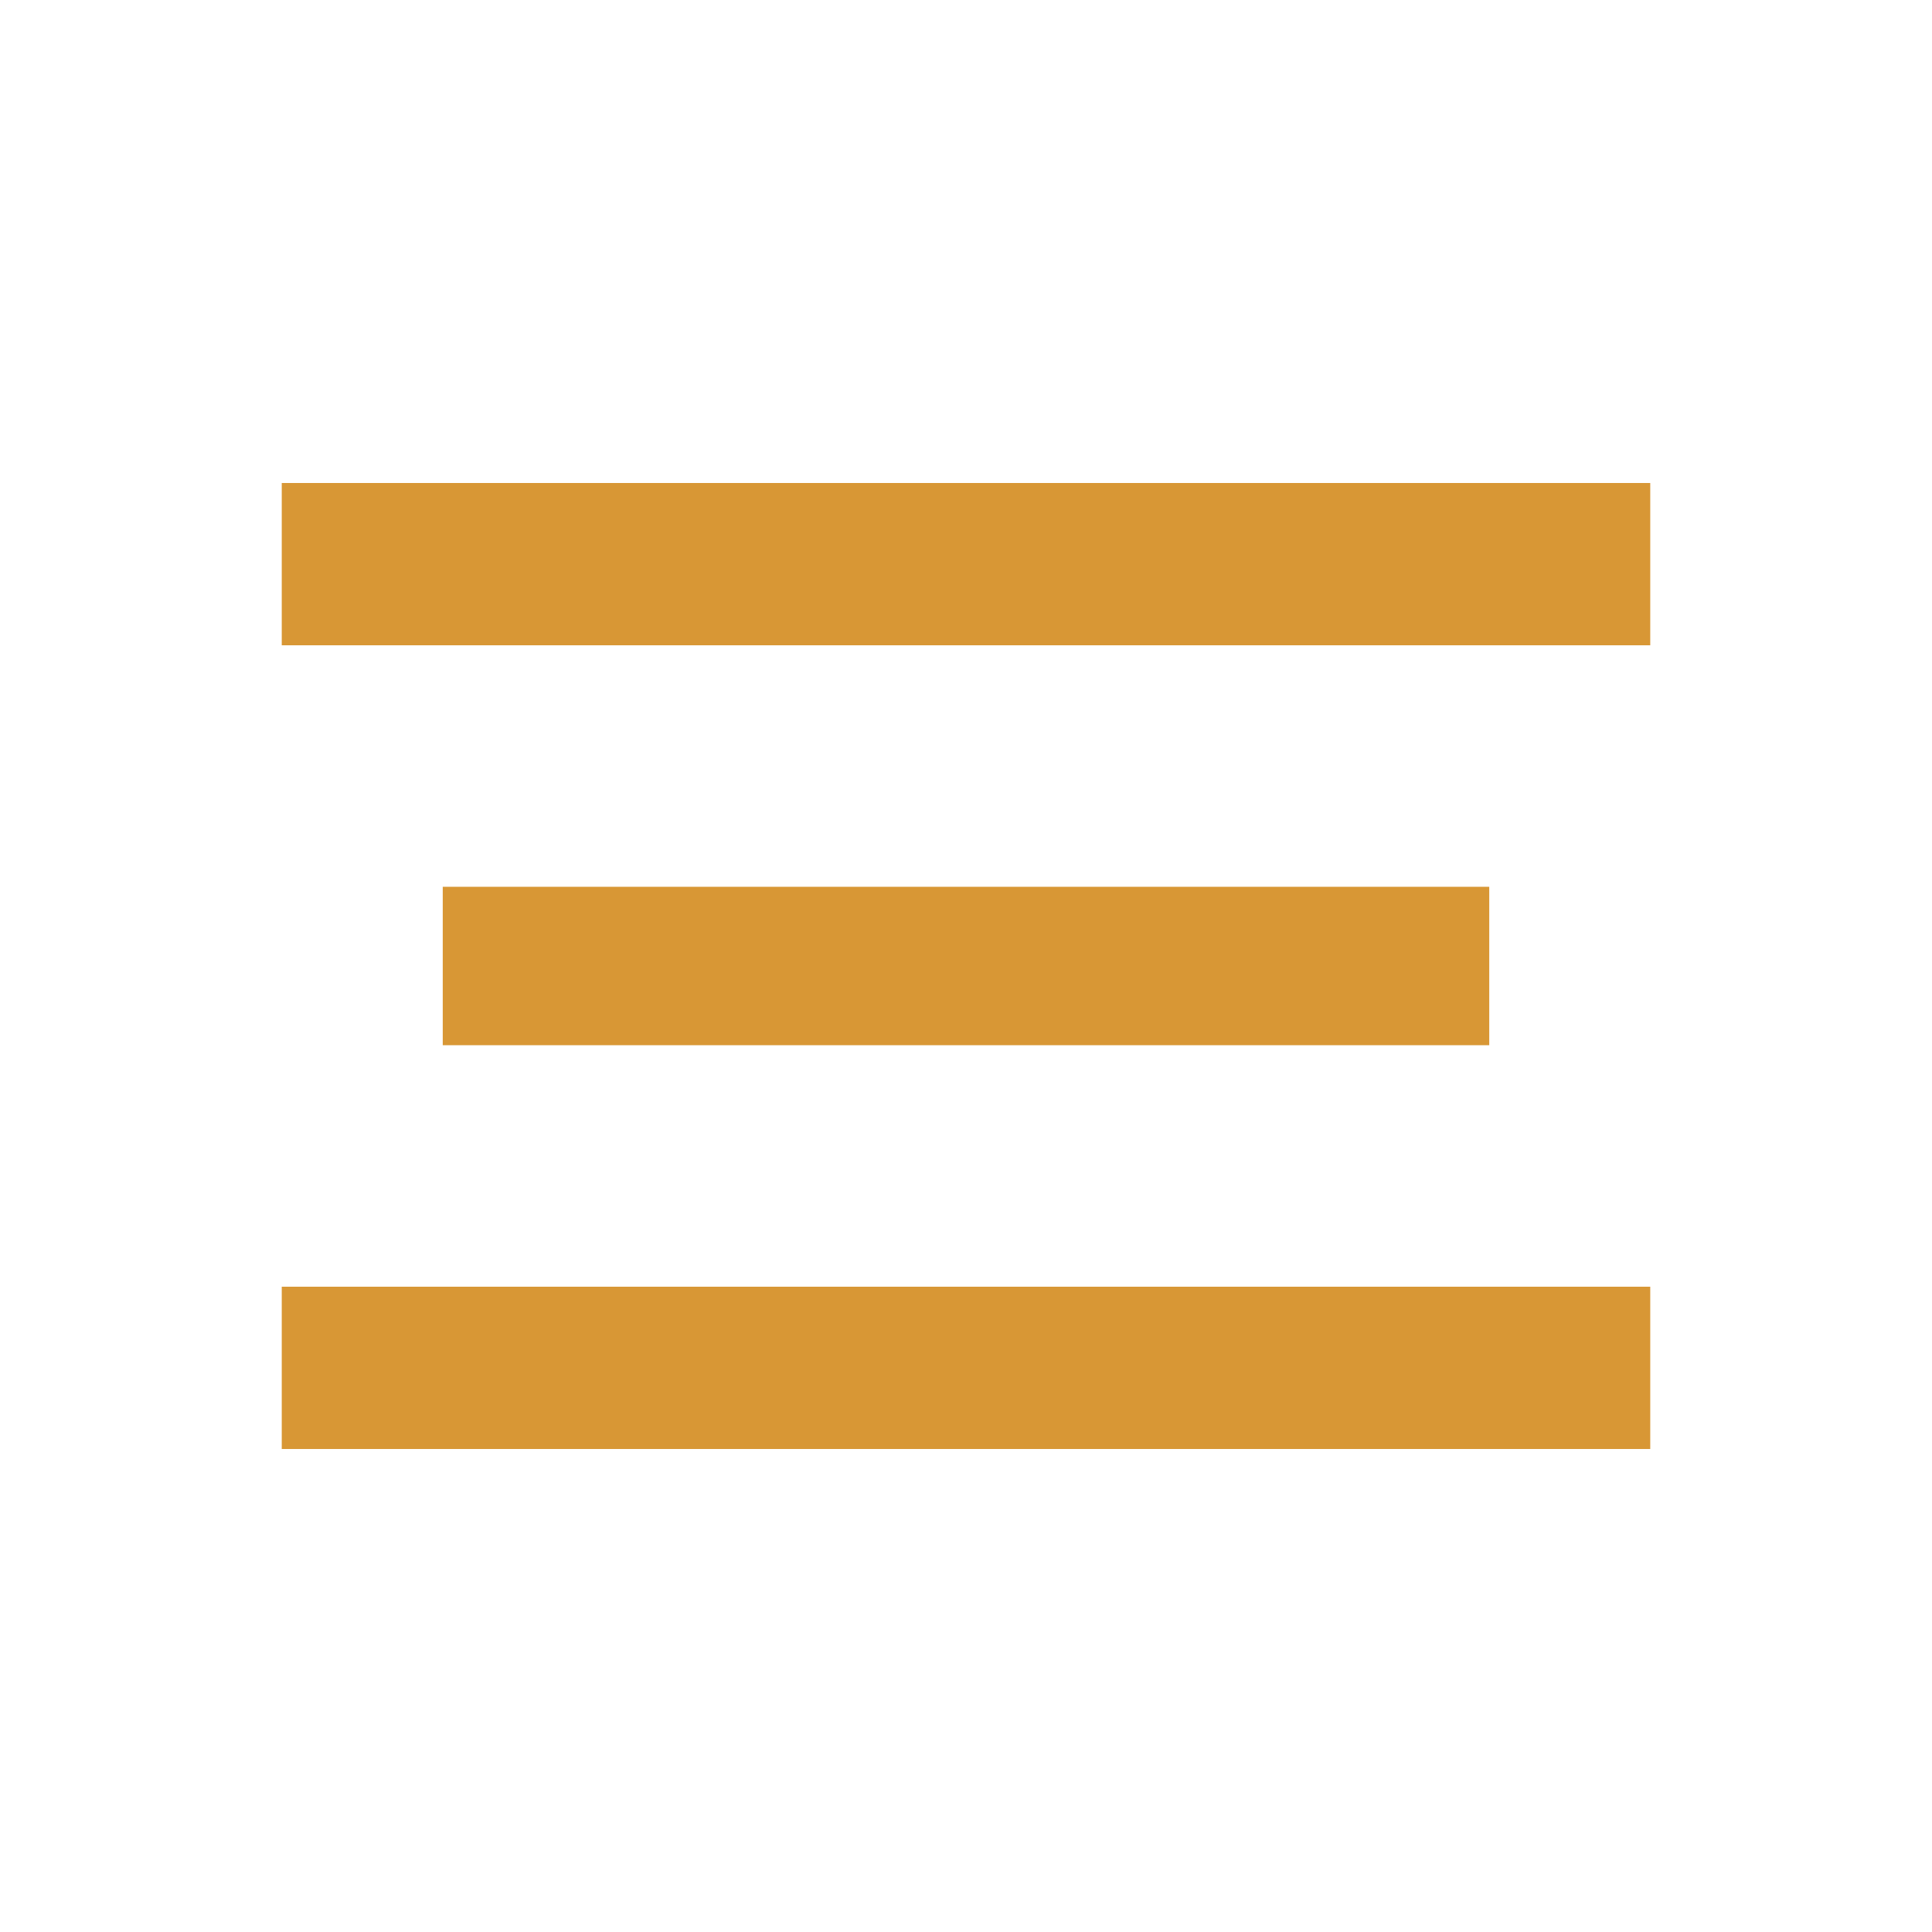 <svg width="24" height="24" viewBox="0 0 24 24" fill="none" xmlns="http://www.w3.org/2000/svg">
<path d="M20.5 6H3.5V8.016H20.5V6ZM18.5 12.984V11.016H5.5V12.984H18.5ZM20.5 18V15.984H3.5V18H20.5Z" fill="#D89735"/>
</svg>
